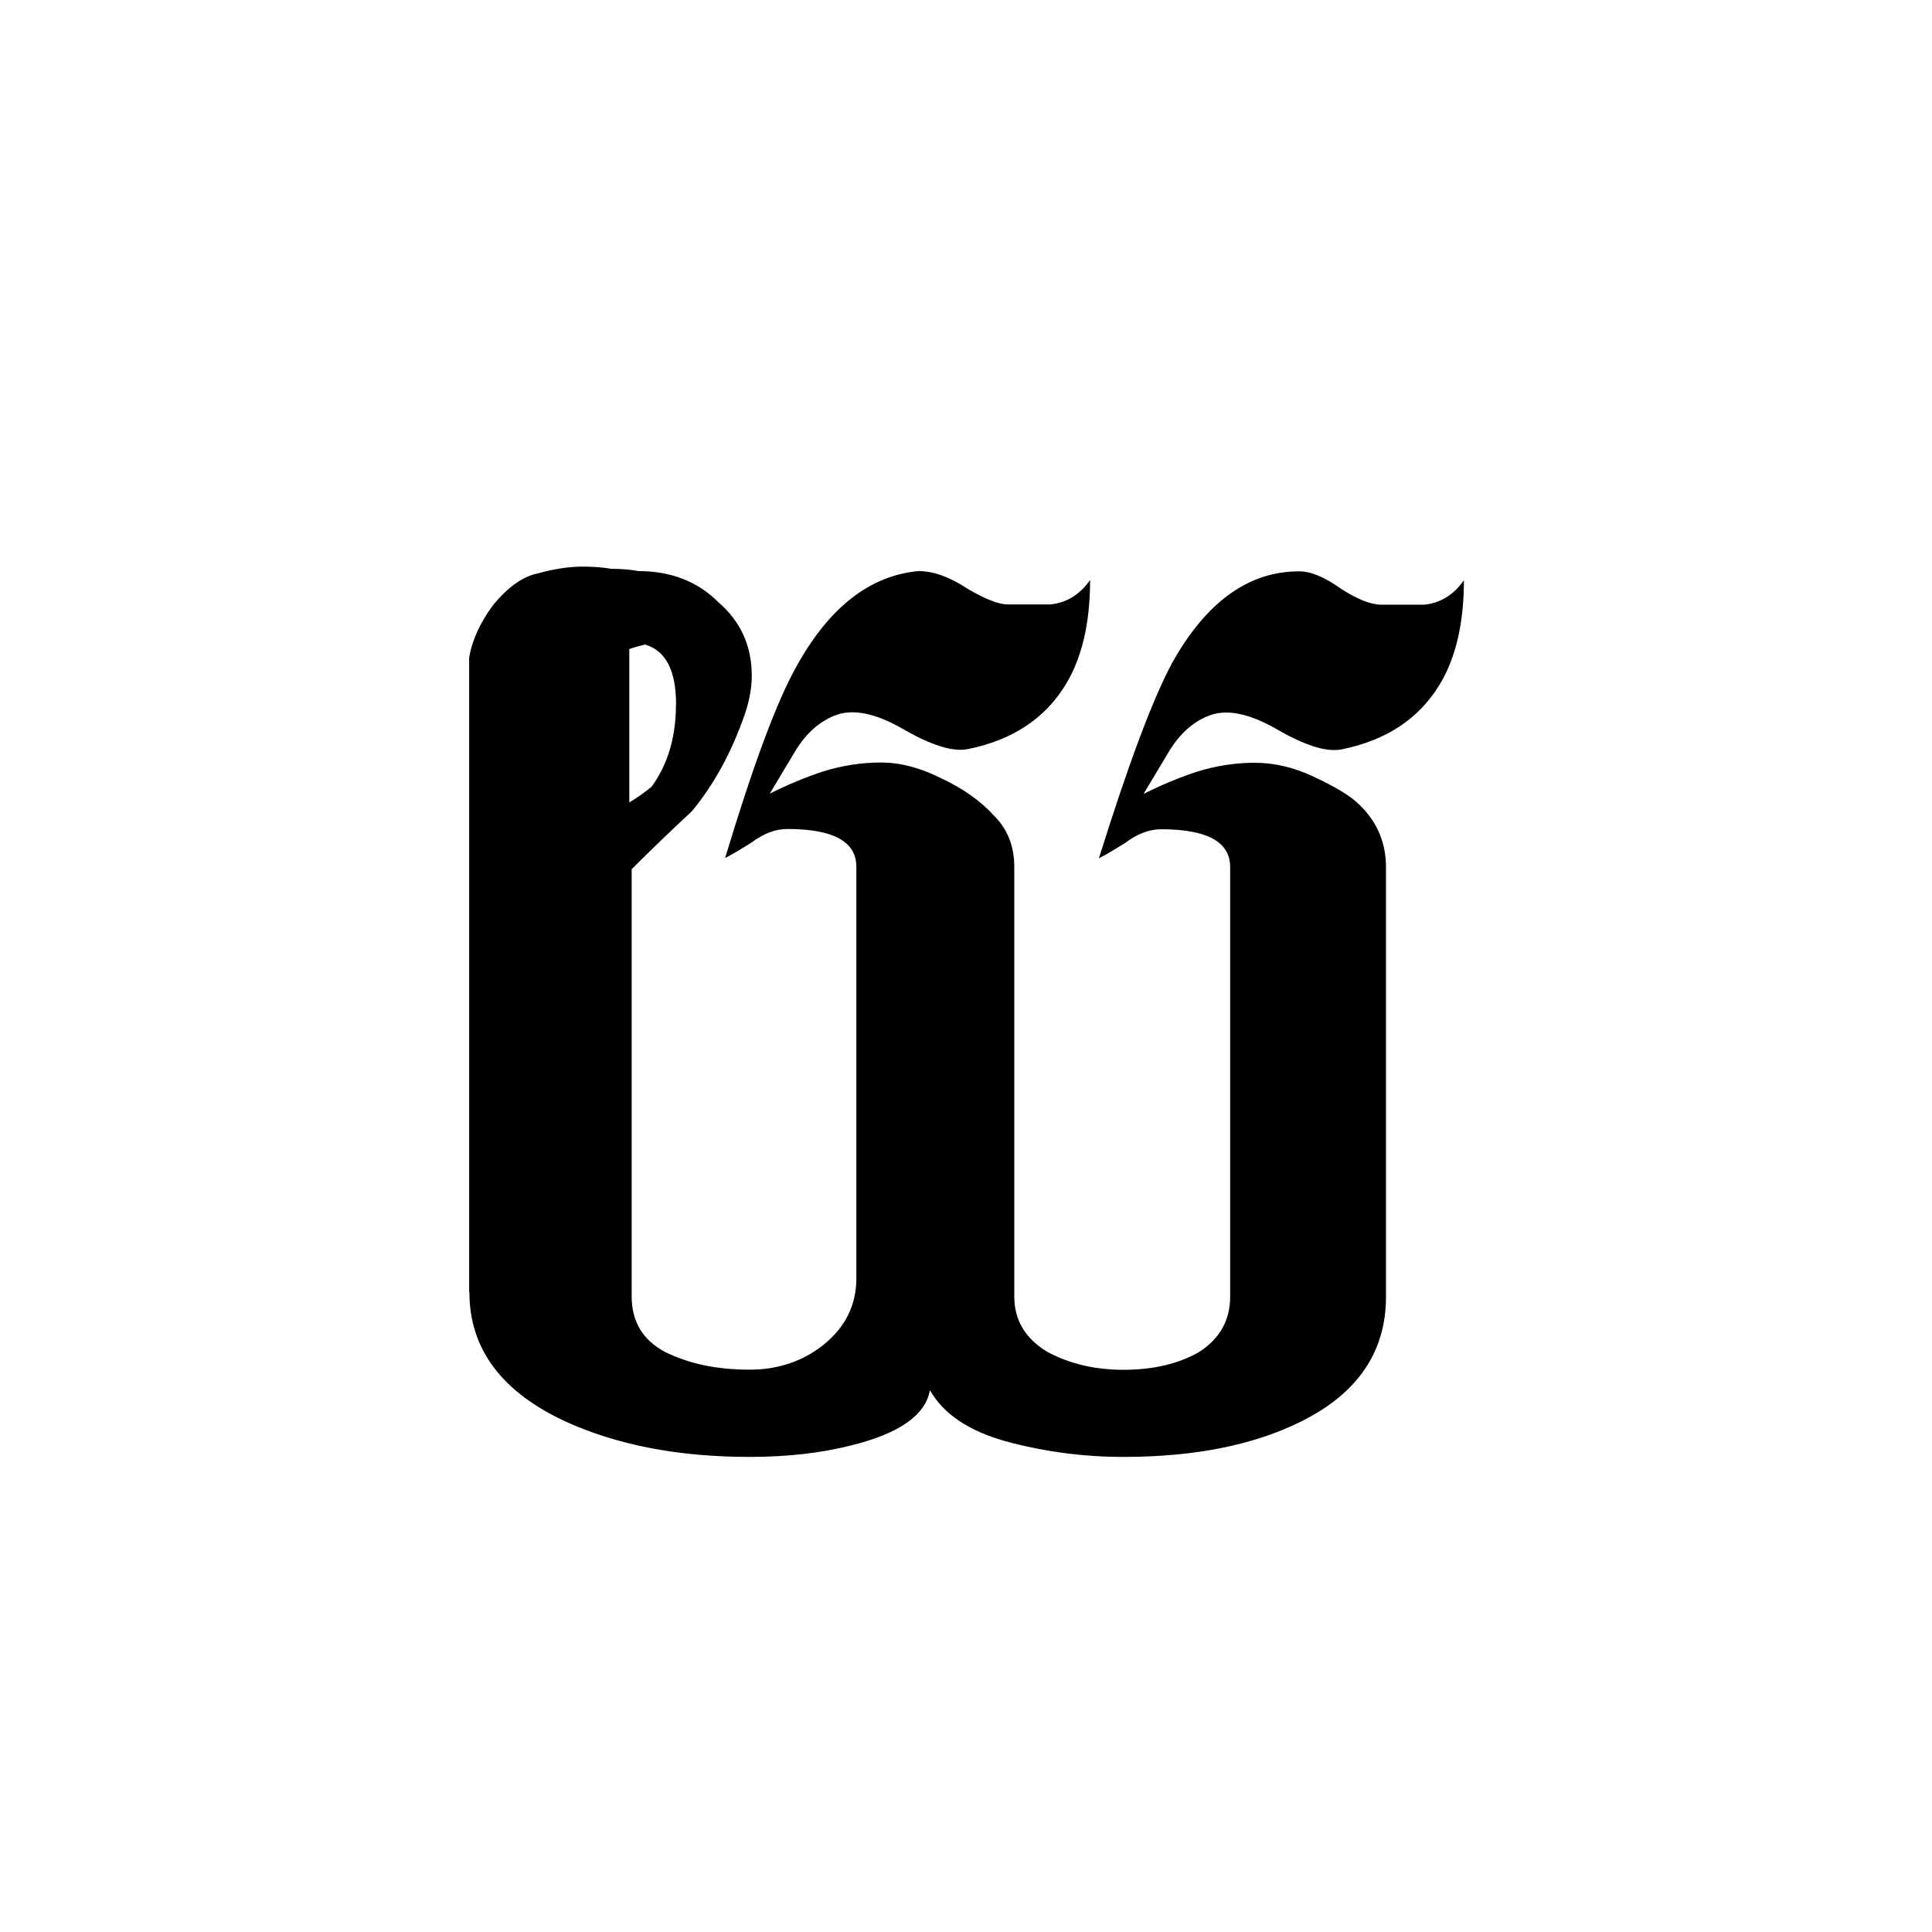<?xml version="1.0" encoding="UTF-8" standalone="no"?>
<!-- Created with Inkscape (http://www.inkscape.org/) -->

<svg
   width="83.372mm"
   height="83.372mm"
   viewBox="0 0 83.372 83.372"
   version="1.1"
   id="svg8"
   inkscape:version="1.2.2 (732a01da63, 2022-12-09)"
   sodipodi:docname="Km_ m 26.svg"
   xmlns:inkscape="http://www.inkscape.org/namespaces/inkscape"
   xmlns:sodipodi="http://sodipodi.sourceforge.net/DTD/sodipodi-0.dtd"
   xmlns="http://www.w3.org/2000/svg"
   xmlns:svg="http://www.w3.org/2000/svg"
   xmlns:rdf="http://www.w3.org/1999/02/22-rdf-syntax-ns#"
   xmlns:cc="http://creativecommons.org/ns#"
   xmlns:dc="http://purl.org/dc/elements/1.1/">
  <defs
     id="defs2">
    <pattern
       id="EMFhbasepattern"
       patternUnits="userSpaceOnUse"
       width="6"
       height="6"
       x="0"
       y="0" />
  </defs>
  <sodipodi:namedview
     id="base"
     pagecolor="#ffffff"
     bordercolor="#666666"
     borderopacity="1.0"
     inkscape:pageopacity="0.0"
     inkscape:pageshadow="2"
     inkscape:zoom="2.0000001"
     inkscape:cx="203.49999"
     inkscape:cy="168.25"
     inkscape:document-units="mm"
     inkscape:current-layer="layer1"
     showgrid="false"
     fit-margin-top="0"
     fit-margin-left="0"
     fit-margin-right="0"
     fit-margin-bottom="0"
     inkscape:window-width="1920"
     inkscape:window-height="991"
     inkscape:window-x="-9"
     inkscape:window-y="-9"
     inkscape:window-maximized="1"
     inkscape:snap-global="false"
     inkscape:showpageshadow="2"
     inkscape:pagecheckerboard="0"
     inkscape:deskcolor="#d1d1d1"
     showguides="true">
    <sodipodi:guide
       position="30.427,58.958"
       orientation="0,-1"
       id="guide11198"
       inkscape:locked="false" />
    <sodipodi:guide
       position="23.151,20.554"
       orientation="0,-1"
       id="guide11200"
       inkscape:locked="false" />
    <sodipodi:guide
       position="14.188,50.351"
       orientation="1,0"
       id="guide11202"
       inkscape:locked="false" />
    <sodipodi:guide
       position="69.821,38.062"
       orientation="1,0"
       id="guide11204"
       inkscape:locked="false" />
  </sodipodi:namedview>
  <g
     inkscape:label="Layer 1"
     inkscape:groupmode="layer"
     id="layer1"
     transform="translate(-32.5,-170.728)">
    <g
       aria-label="y"
       id="text11939"
       style="font-size:16.933px;line-height:125%;font-family:ABC-TEXT-ONE;letter-spacing:0px;word-spacing:0px;stroke-width:0.265"
       transform="matrix(5.67,0,0,5.67,-680.454,-1389.059)">
      <path
         d="m 129.312,284.927 v -4.826 q 0.034,-0.203 0.186,-0.406 0.169,-0.203 0.339,-0.237 0.186,-0.051 0.339,-0.051 0.119,0 0.22,0.017 0.119,0 0.203,0.017 0.373,0 0.61,0.237 0.254,0.22 0.254,0.559 0,0.135 -0.051,0.288 -0.152,0.44 -0.406,0.745 -0.237,0.22 -0.457,0.44 v 3.251 q 0,0.288 0.254,0.423 0.271,0.135 0.643,0.135 0.322,0 0.559,-0.186 0.254,-0.203 0.254,-0.508 v -3.133 q 0,-0.288 -0.525,-0.288 -0.135,0 -0.271,0.102 -0.135,0.085 -0.203,0.119 0.322,-1.067 0.542,-1.456 0.373,-0.677 0.931,-0.728 0.169,0 0.373,0.135 0.203,0.119 0.305,0.119 0.135,0 0.322,0 0.186,-0.017 0.305,-0.186 0,0.491 -0.186,0.796 -0.237,0.389 -0.745,0.491 -0.169,0.034 -0.491,-0.152 -0.322,-0.186 -0.525,-0.102 -0.169,0.068 -0.288,0.254 -0.102,0.169 -0.203,0.339 0.203,-0.102 0.406,-0.169 0.22,-0.068 0.44,-0.068 0.22,0 0.457,0.119 0.254,0.119 0.406,0.288 0.152,0.152 0.152,0.389 v 3.268 q 0,0.271 0.254,0.423 0.254,0.135 0.576,0.135 0.339,0 0.576,-0.135 0.237,-0.152 0.237,-0.423 v -3.268 q 0,-0.288 -0.525,-0.288 -0.135,0 -0.271,0.102 -0.135,0.085 -0.203,0.119 0.339,-1.084 0.559,-1.49 0.389,-0.694 0.965,-0.694 0.135,0 0.322,0.135 0.186,0.119 0.305,0.119 0.135,0 0.322,0 0.186,-0.017 0.305,-0.186 0,0.491 -0.186,0.796 -0.237,0.389 -0.745,0.491 -0.169,0.034 -0.491,-0.152 -0.322,-0.186 -0.525,-0.102 -0.169,0.068 -0.288,0.254 -0.102,0.169 -0.203,0.339 0.203,-0.102 0.406,-0.169 0.22,-0.068 0.44,-0.068 0.22,0 0.44,0.102 0.22,0.102 0.322,0.186 0.237,0.203 0.237,0.508 v 3.268 q 0,0.627 -0.643,0.948 -0.542,0.271 -1.355,0.271 -0.457,0 -0.897,-0.119 -0.423,-0.119 -0.576,-0.389 -0.051,0.288 -0.61,0.423 -0.339,0.085 -0.762,0.085 -0.813,0 -1.405,-0.271 -0.728,-0.339 -0.728,-0.982 z m 1.575,-4.47 q 0,-0.389 -0.237,-0.457 -0.068,0.017 -0.119,0.034 v 1.168 q 0.085,-0.051 0.169,-0.119 0.186,-0.254 0.186,-0.627 z"
         id="path11959" />
    </g>
    <g
       aria-label=" "
       id="text11945"
       style="font-size:3.87px;line-height:125%;font-family:Calibri;letter-spacing:0px;word-spacing:0px;stroke-width:0.265"
       transform="matrix(5.67,0,0,5.67,-680.454,-1389.059)" />
  </g>
</svg>
